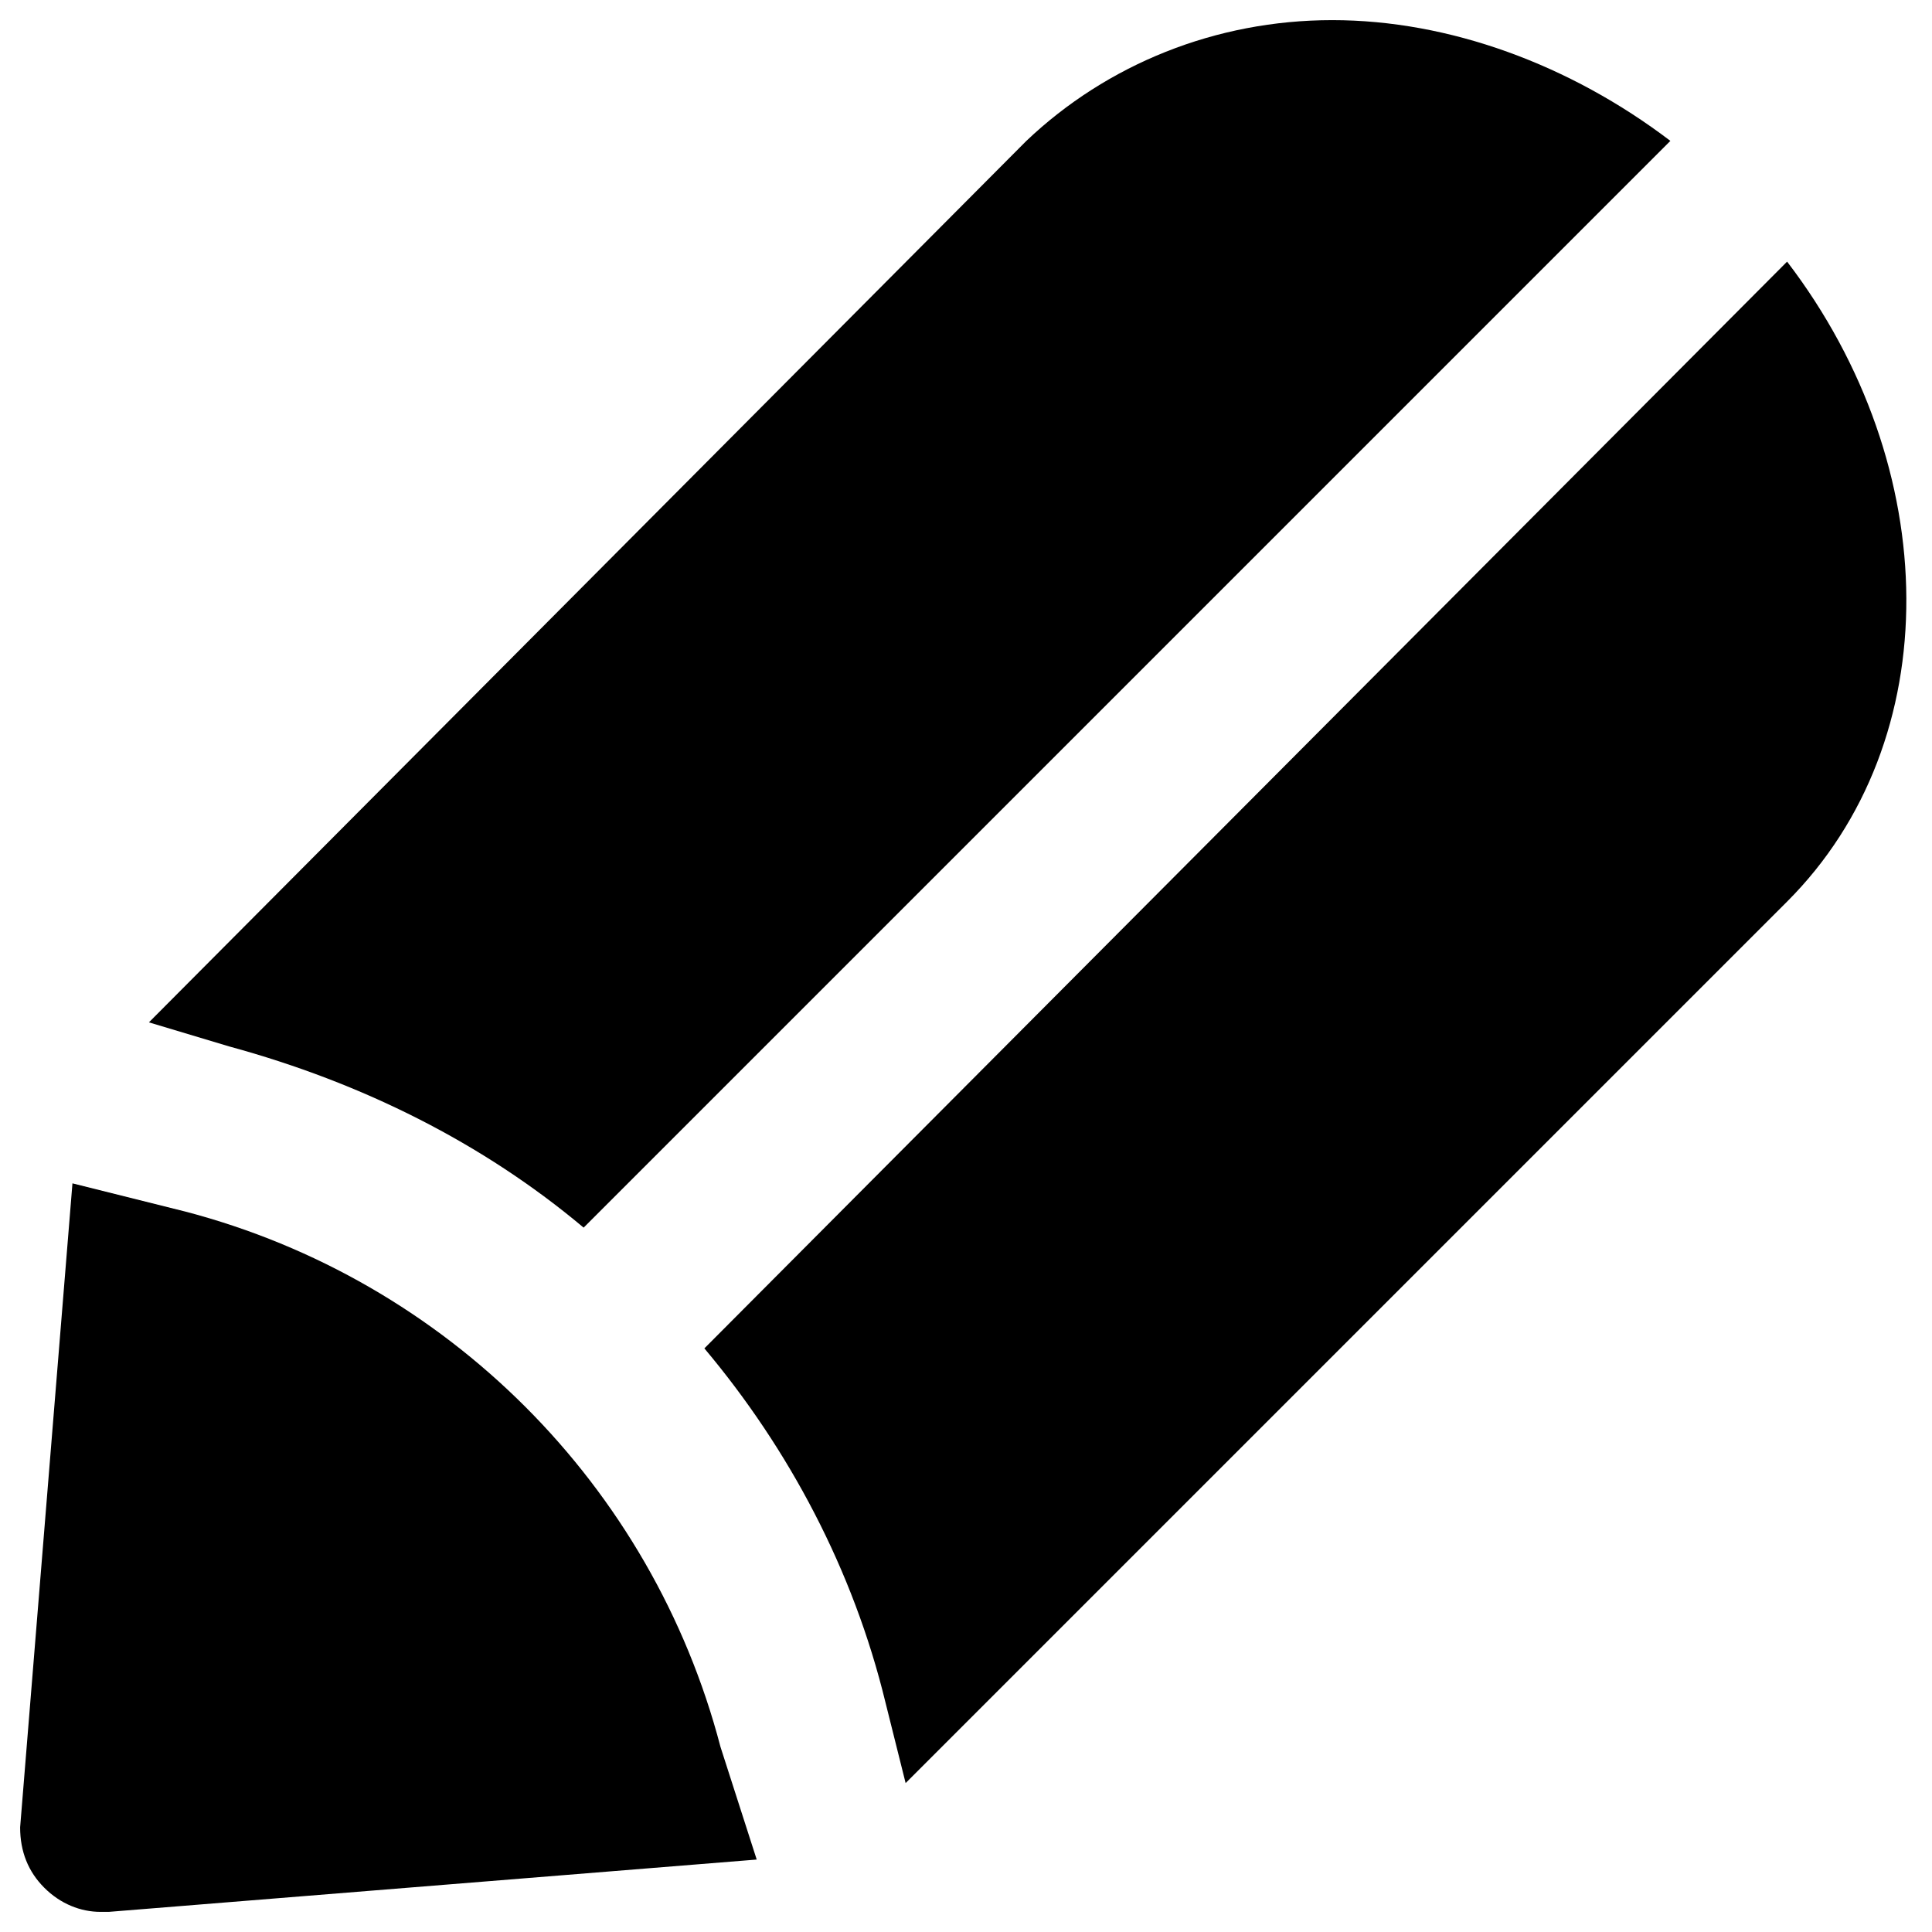 <?xml version="1.0" encoding="utf-8"?>
<!-- Generator: Adobe Illustrator 19.1.0, SVG Export Plug-In . SVG Version: 6.00 Build 0)  -->
<svg version="1.1" id="Layer_1" xmlns="http://www.w3.org/2000/svg" xmlns:xlink="http://www.w3.org/1999/xlink" x="0px" y="0px"
	 viewBox="0 0 48 48" style="enable-background:new 0 0 48 48;" xml:space="preserve">
<g>
	<path d="M17.5,33.5c2.1,2.5,3.7,5.5,4.5,8.8l0.5,2l21.9-21.9c4-4,3.9-10.8,0-15.9L17.5,33.5z"/>
	<path d="M5.7,26c3.3,0.9,6.3,2.4,8.8,4.5l27-27c-2.5-1.9-5.5-3-8.4-3c-2.9,0-5.6,1.1-7.6,3L3.7,25.4L5.7,26z"/>
	<path d="M17.9,43.4c-1.7-6.5-6.8-11.6-13.3-13.3l-2.8-0.7l-1.3,16c0,0.6,0.2,1.1,0.6,1.5c0.4,0.4,0.9,0.6,1.4,0.6
		c0.1,0,0.1,0,0.2,0l16.1-1.3L17.9,43.4z"/>
</g>
</svg>
